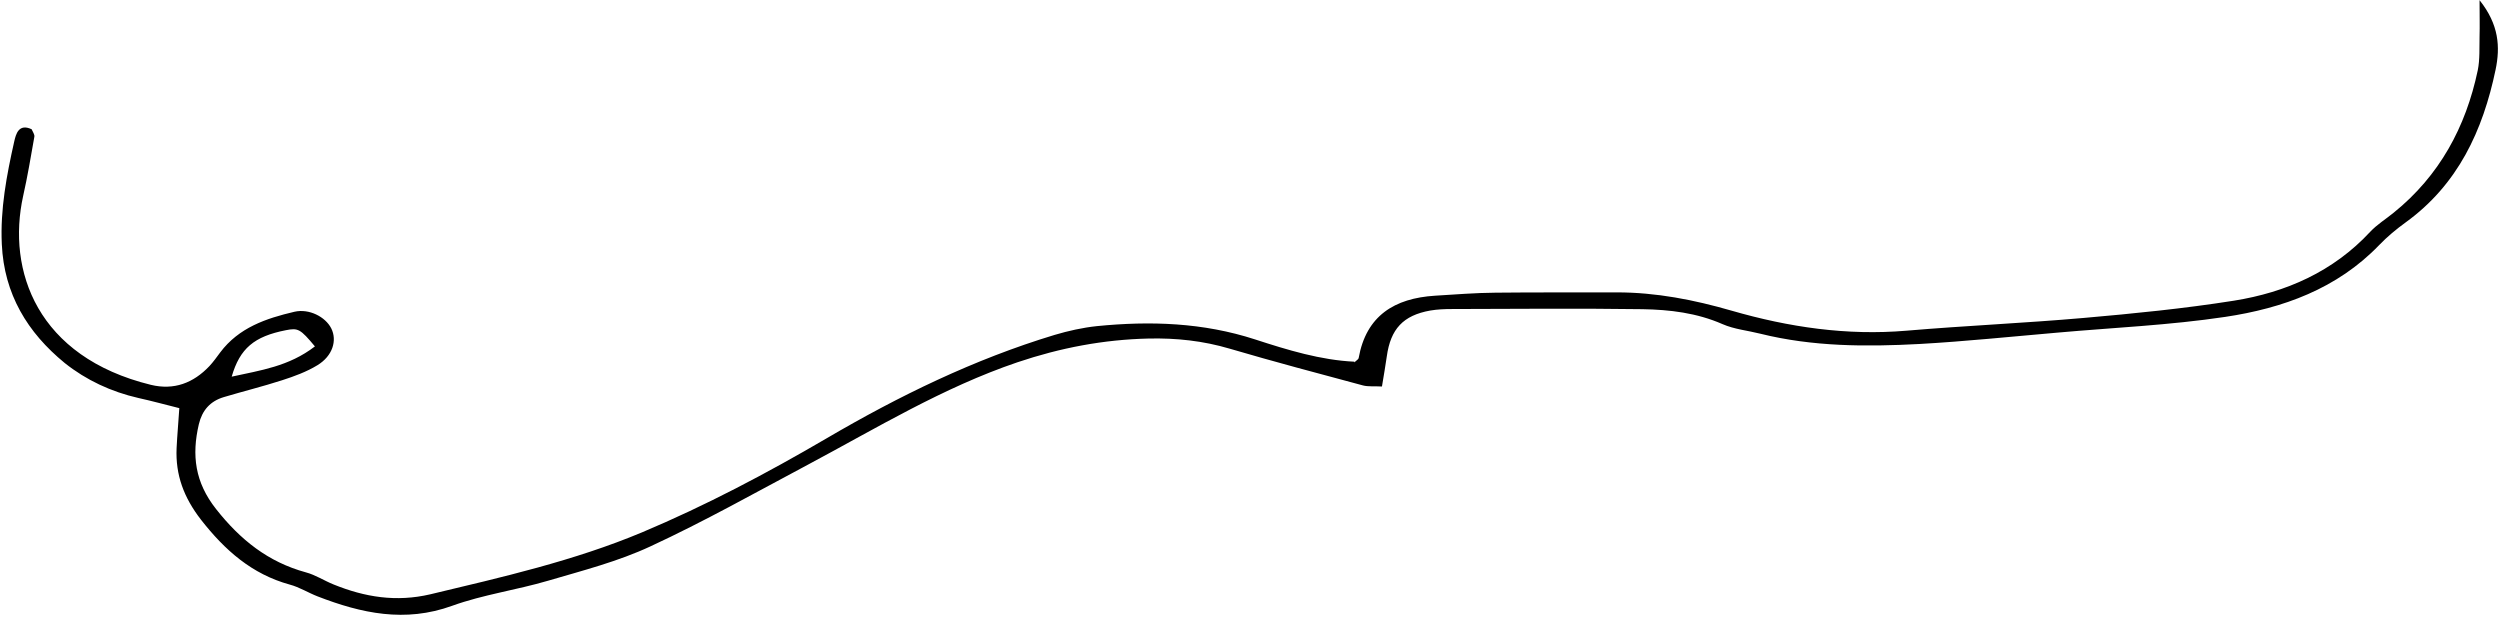 <?xml version="1.0" encoding="UTF-8"?><svg xmlns="http://www.w3.org/2000/svg" xmlns:xlink="http://www.w3.org/1999/xlink" height="41.2" preserveAspectRatio="xMidYMid meet" version="1.0" viewBox="-0.1 0.0 165.2 41.2" width="165.2" zoomAndPan="magnify"><g id="change1_1"><path d="M89.39,23.95c.16-.15,.28-.21,.29-.29,.5-2.81,2.38-3.95,5.04-4.12,1.33-.08,2.66-.19,4-.2,2.67-.03,5.34-.01,8.02-.02,2.6,0,5.1,.49,7.59,1.21,3.77,1.09,7.62,1.66,11.57,1.32,3.89-.33,7.79-.5,11.68-.84,3.32-.29,6.64-.62,9.93-1.14,3.45-.55,6.57-1.92,9.02-4.56,.45-.48,1.04-.84,1.55-1.26,3.02-2.44,4.76-5.65,5.55-9.4,.15-.73,.1-1.51,.12-2.27,.02-.66,0-1.31,0-2.37,1.29,1.62,1.37,3.1,1.06,4.59-.84,4.03-2.49,7.6-5.95,10.1-.62,.45-1.21,.94-1.74,1.49-2.79,2.9-6.38,4.18-10.18,4.75-3.67,.55-7.39,.71-11.09,1.04-3.04,.26-6.07,.58-9.11,.75-3.53,.19-7.06,.18-10.52-.68-.83-.21-1.71-.29-2.49-.63-1.71-.75-3.5-.96-5.31-.99-4.19-.06-8.39-.02-12.58-.01-.48,0-.96,.02-1.43,.1-1.79,.32-2.62,1.22-2.87,3.03-.09,.63-.2,1.26-.32,1.99-.52-.03-.9,.02-1.25-.07-2.94-.79-5.89-1.57-8.81-2.43-1.76-.52-3.53-.71-5.36-.67-2.98,.07-5.82,.61-8.67,1.57-4.92,1.67-9.31,4.35-13.85,6.77-3.44,1.83-6.85,3.75-10.39,5.39-2.14,1-4.48,1.6-6.76,2.27-2.1,.62-4.3,.92-6.35,1.66-3.11,1.13-6,.5-8.89-.62-.62-.24-1.2-.61-1.84-.78-2.51-.69-4.29-2.27-5.87-4.29-1.13-1.46-1.69-2.95-1.61-4.73,.04-.84,.12-1.69,.18-2.64-.89-.22-1.79-.47-2.7-.67-1.8-.41-3.45-1.18-4.87-2.31C1.71,21.97,.17,19.43,.02,16.14c-.11-2.32,.32-4.56,.82-6.79,.11-.48,.29-1.21,1.15-.81,.07,.17,.21,.35,.18,.5-.23,1.31-.45,2.62-.74,3.91-1.09,4.94,.93,10.64,8.44,12.48,1.53,.37,2.81-.12,3.87-1.24,.26-.28,.48-.59,.71-.9,1.23-1.64,3.03-2.25,4.91-2.69,.96-.22,2.04,.33,2.43,1.1,.4,.8,.09,1.82-.91,2.43-.72,.44-1.54,.74-2.35,1-1.27,.41-2.57,.73-3.84,1.11-.9,.27-1.43,.87-1.65,1.79-.48,2.05-.26,3.84,1.14,5.61,1.6,2.03,3.44,3.5,5.93,4.18,.64,.17,1.21,.55,1.83,.8,2.07,.84,4.14,1.18,6.4,.65,4.73-1.13,9.49-2.21,13.98-4.09,4.21-1.77,8.26-3.91,12.21-6.22,4.78-2.8,9.74-5.22,15.06-6.83,.91-.27,1.85-.48,2.79-.58,3.53-.35,7.01-.24,10.46,.88,2.15,.7,4.35,1.37,6.56,1.47Zm-68.68-1.06c-.97-1.16-1.11-1.23-1.92-1.07-2.09,.41-3.04,1.2-3.58,3.07,1.9-.42,3.77-.67,5.5-2Z"/></g></svg>